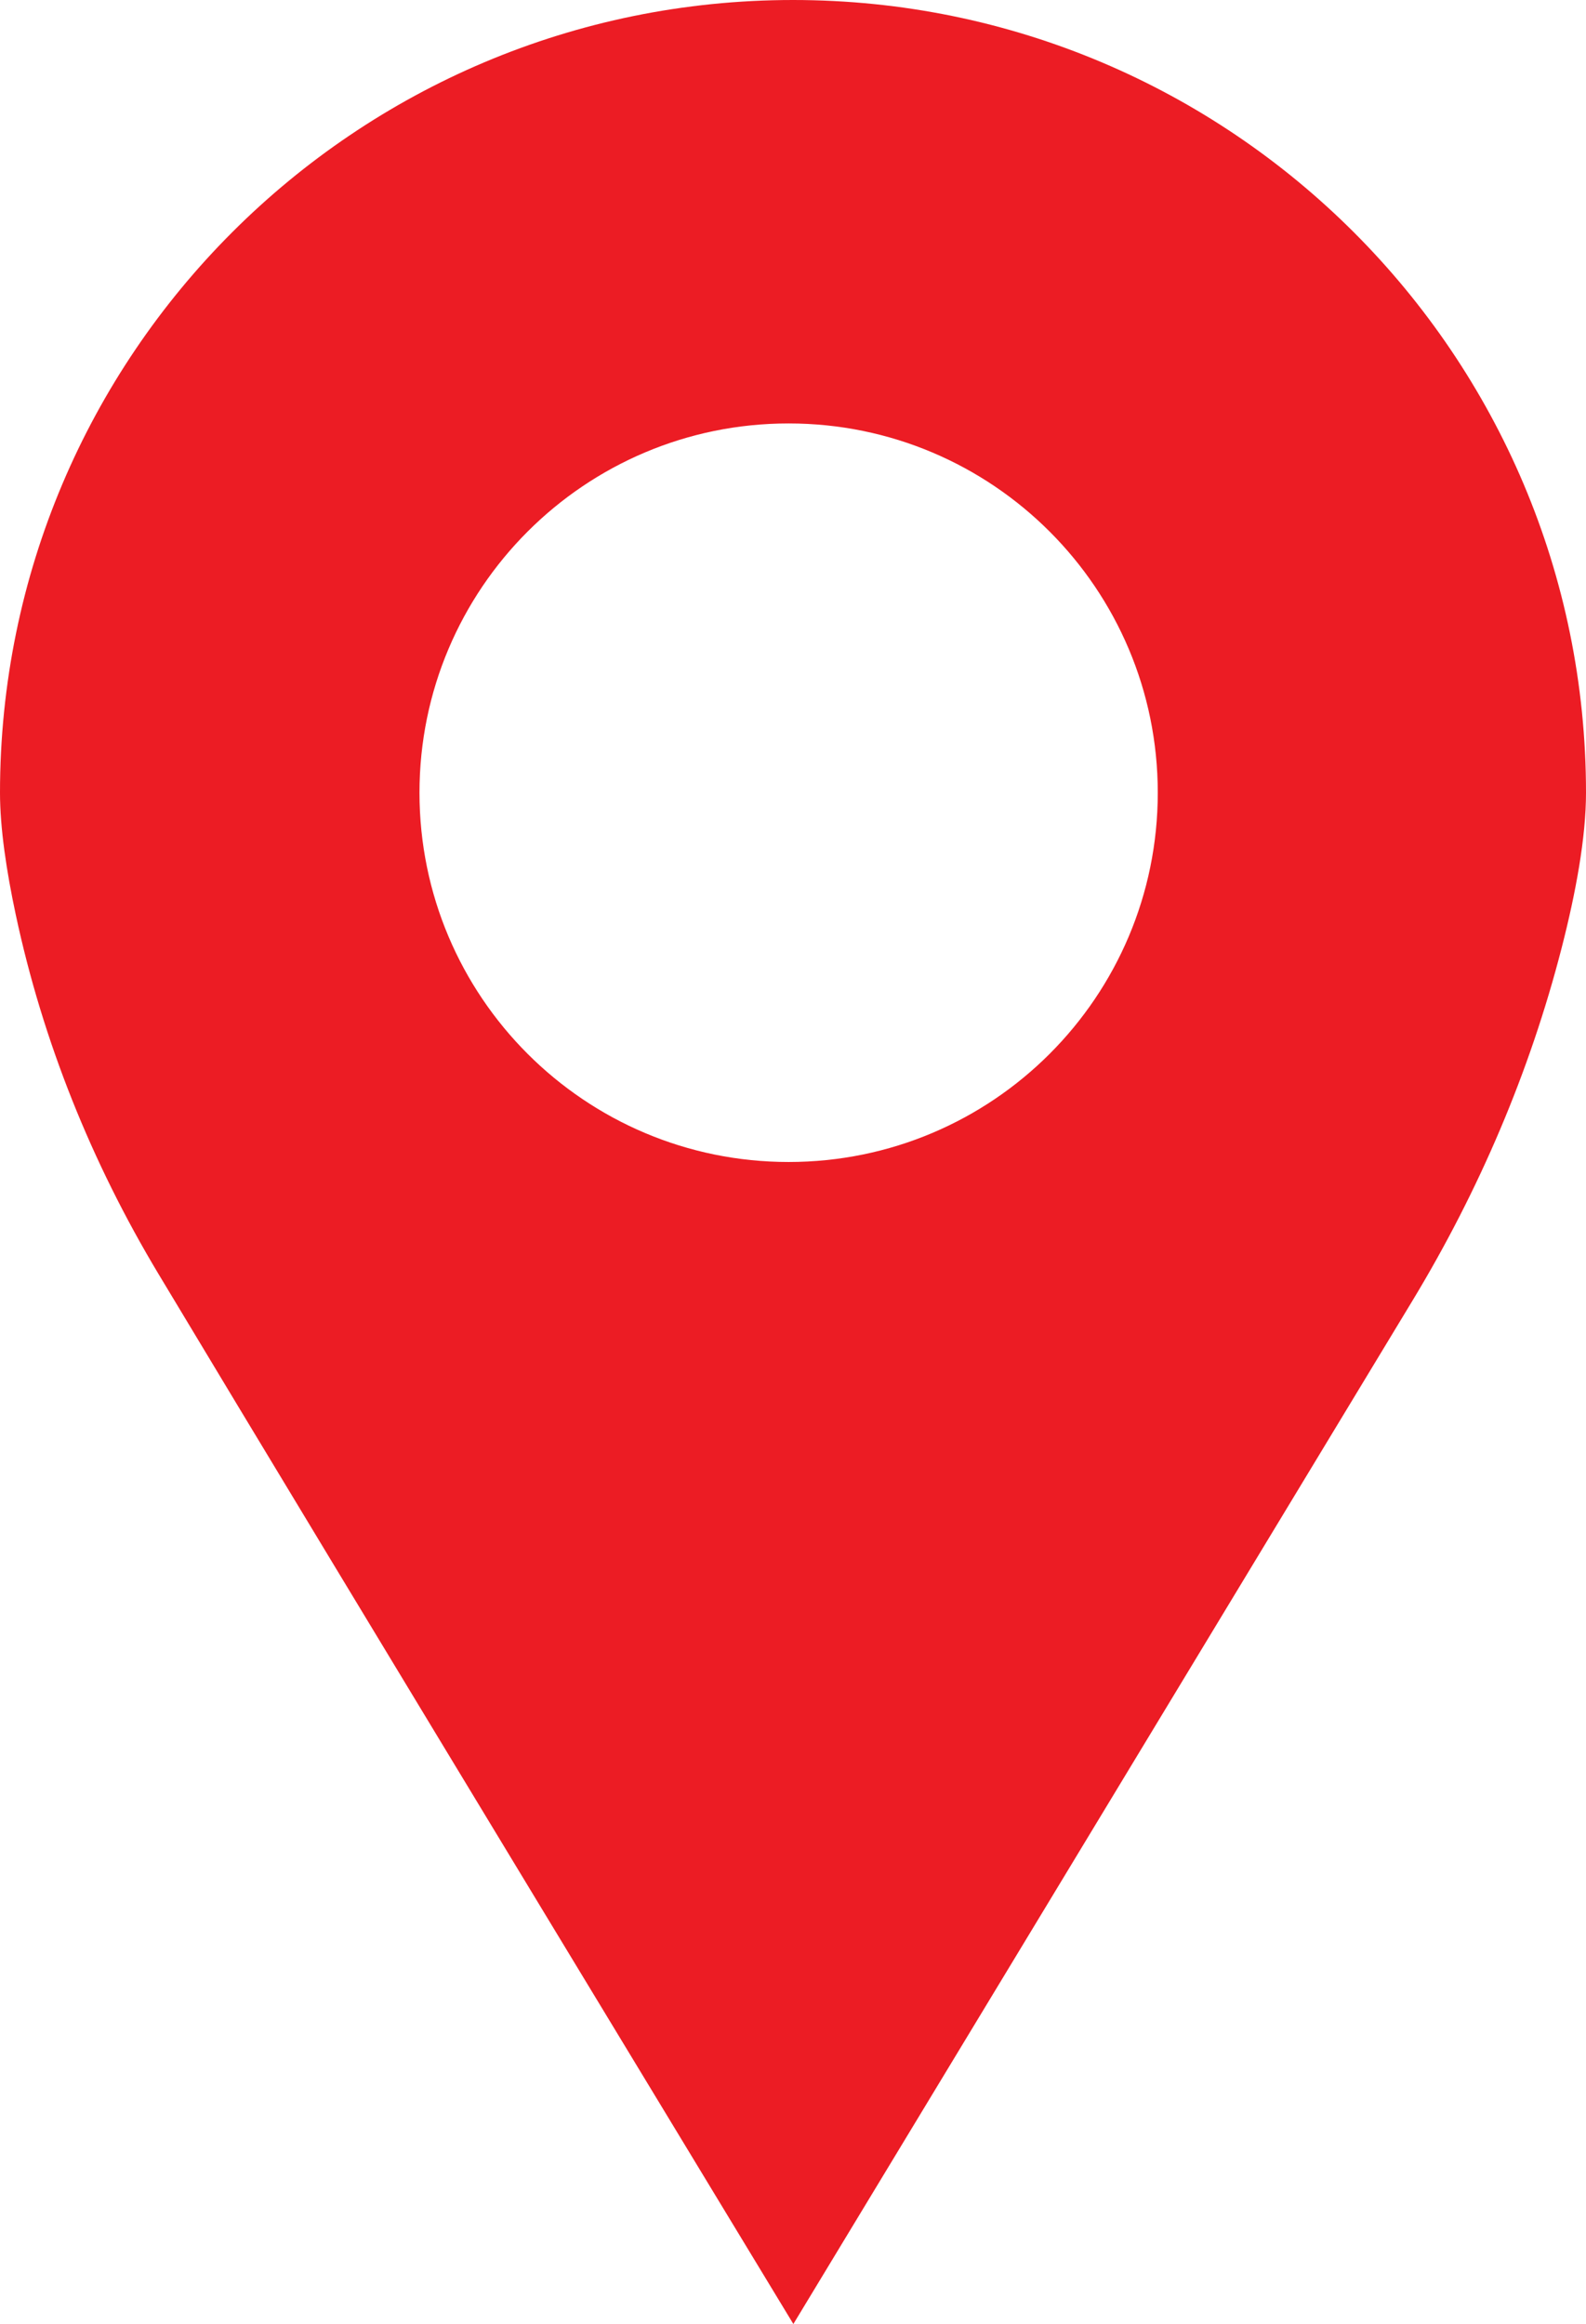 <?xml version="1.0" encoding="UTF-8"?>
<svg xmlns="http://www.w3.org/2000/svg" id="_Ñëîé_1" viewBox="0 0 545.69 799.33">
  <defs>
    <style>.cls-1{fill:#ec1c24;stroke-width:0px;}</style>
  </defs>
  <path class="cls-1" d="M272.85,0C122.16,0,0,122.07,0,272.66c0,12.14,2.21,26.89,5.41,41.89,9.31,43.63,26.11,85.3,49.07,123.54,62.47,104.06,218.49,361.24,218.49,361.24,0,0,153.32-253.27,213.13-352.16,22.81-37.72,40.25-78.48,51.22-121.18,4.85-18.88,8.37-37.91,8.37-53.33C545.69,122.07,423.54,0,272.85,0ZM271.34,399.66c-70.14,0-127.01-56.86-127.01-127.01s56.86-127.01,127.01-127.01,127.01,56.86,127.01,127.01-56.86,127.01-127.01,127.01Z"></path>
</svg>
